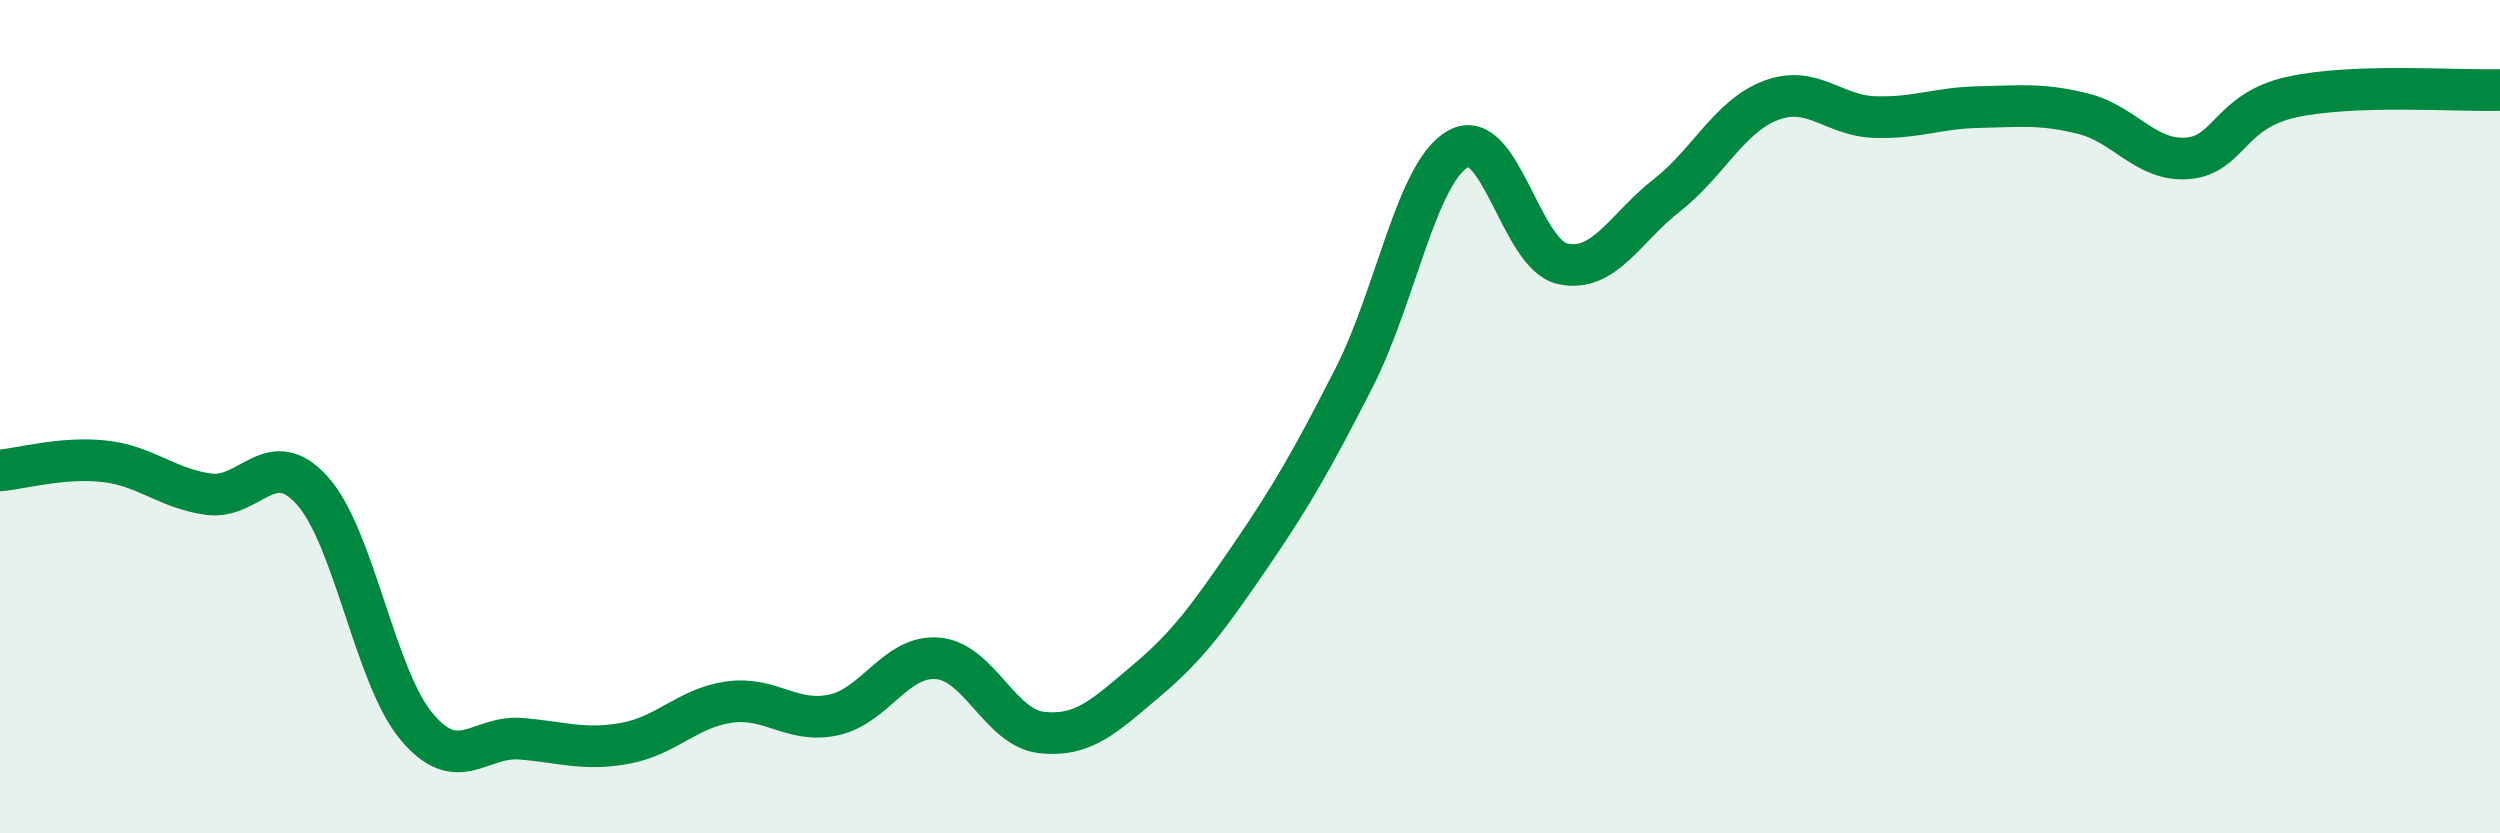 
    <svg width="60" height="20" viewBox="0 0 60 20" xmlns="http://www.w3.org/2000/svg">
      <path
        d="M 0,11.29 C 0.5,11.25 1.5,10.96 2.5,11.07 C 3.5,11.18 4,11.72 5,11.86 C 6,12 6.5,10.66 7.5,11.78 C 8.5,12.9 9,16.25 10,17.44 C 11,18.63 11.5,17.65 12.5,17.73 C 13.5,17.81 14,18.02 15,17.84 C 16,17.66 16.5,16.99 17.5,16.85 C 18.5,16.71 19,17.37 20,17.16 C 21,16.95 21.5,15.72 22.5,15.8 C 23.5,15.88 24,17.47 25,17.58 C 26,17.69 26.5,17.19 27.5,16.35 C 28.5,15.51 29,14.82 30,13.36 C 31,11.9 31.5,11.02 32.5,9.06 C 33.5,7.1 34,4.12 35,3.57 C 36,3.02 36.5,6.11 37.5,6.33 C 38.5,6.55 39,5.47 40,4.69 C 41,3.91 41.5,2.79 42.5,2.41 C 43.5,2.03 44,2.78 45,2.81 C 46,2.84 46.5,2.59 47.5,2.57 C 48.5,2.55 49,2.48 50,2.73 C 51,2.98 51.5,3.88 52.5,3.8 C 53.5,3.72 53.5,2.66 55,2.33 C 56.5,2 59,2.19 60,2.16L60 20L0 20Z"
        fill="#008740"
        opacity="0.1"
        stroke-linecap="round"
        stroke-linejoin="round"
      />
      <path
        d="M 0,11.29 C 0.5,11.25 1.5,10.96 2.5,11.07 C 3.5,11.18 4,11.72 5,11.86 C 6,12 6.5,10.66 7.5,11.78 C 8.5,12.9 9,16.25 10,17.44 C 11,18.63 11.5,17.65 12.5,17.73 C 13.5,17.81 14,18.02 15,17.84 C 16,17.66 16.5,16.99 17.5,16.85 C 18.5,16.71 19,17.37 20,17.16 C 21,16.95 21.5,15.72 22.5,15.8 C 23.5,15.88 24,17.47 25,17.58 C 26,17.69 26.5,17.19 27.5,16.35 C 28.5,15.51 29,14.82 30,13.36 C 31,11.9 31.5,11.02 32.5,9.06 C 33.5,7.1 34,4.12 35,3.57 C 36,3.02 36.5,6.11 37.5,6.33 C 38.5,6.55 39,5.47 40,4.69 C 41,3.91 41.5,2.79 42.5,2.41 C 43.5,2.03 44,2.78 45,2.81 C 46,2.84 46.5,2.59 47.5,2.57 C 48.5,2.55 49,2.48 50,2.73 C 51,2.98 51.5,3.88 52.5,3.8 C 53.5,3.72 53.5,2.66 55,2.33 C 56.5,2 59,2.19 60,2.16"
        stroke="#008740"
        stroke-width="1"
        fill="none"
        stroke-linecap="round"
        stroke-linejoin="round"
      />
    </svg>
  
